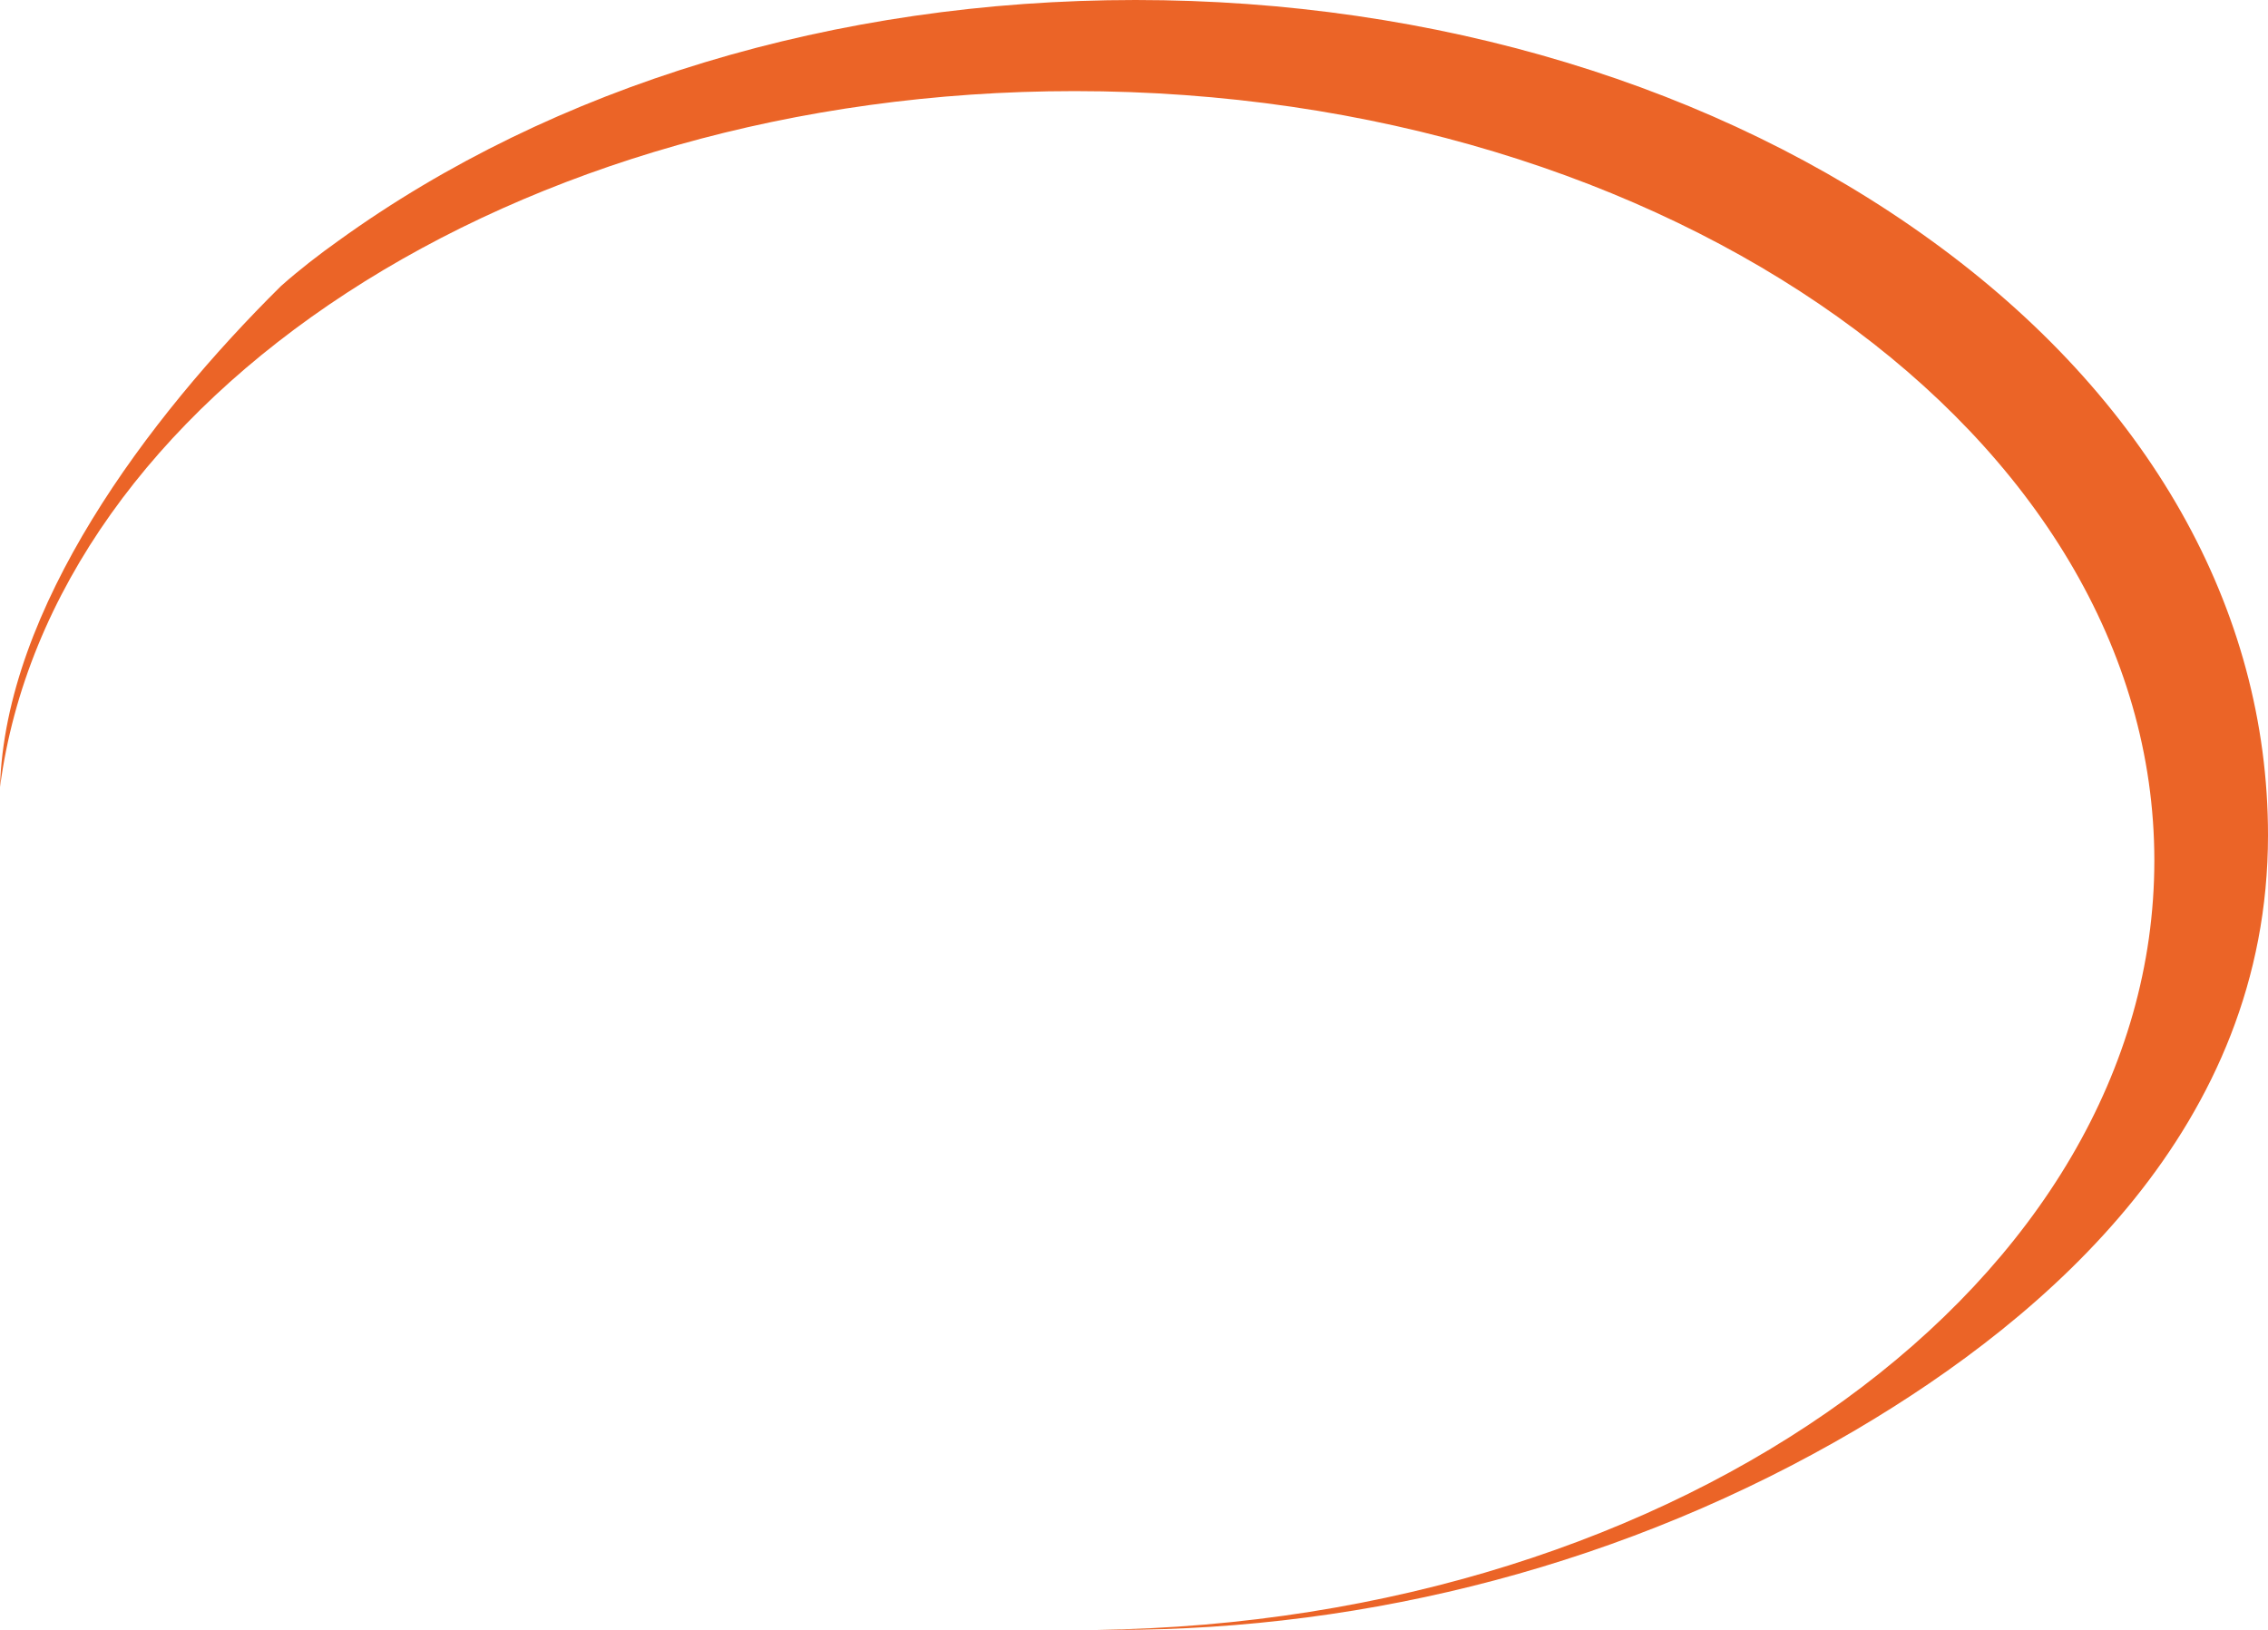 <?xml version="1.0" encoding="UTF-8"?>
<svg width="96px" height="69px" viewBox="0 0 96 69" version="1.1" xmlns="http://www.w3.org/2000/svg" xmlns:xlink="http://www.w3.org/1999/xlink">
    <!-- Generator: Sketch 53.2 (72643) - https://sketchapp.com -->
    <title>swosh</title>
    <desc>Created with Sketch.</desc>
    <g id="0.0-Homepage" stroke="none" stroke-width="1" fill="none" fill-rule="evenodd">
        <g id="0.0-Homepage-" transform="translate(-632, -9433)" fill="#EB6427">
            <g id="swosh" transform="translate(632, 9433)">
                <path d="M81.742,10.178 C72.732,3.643 60.749,0 48.065,0 C35.339,0 23.399,3.643 14.345,10.178 C13.514,10.768 12.683,11.41 11.896,12.107 C6.21,17.732 0.219,25.768 0,33.321 C2.187,16.821 21.78,3.857 45.485,3.857 C70.677,3.857 91.189,18.482 91.189,36.428 C91.189,54.214 71.158,68.679 46.403,69 L47.235,69 C57.95,69 68.884,66.214 78.549,60.536 C86.728,55.715 96,47.678 96,35.357 C96,25.768 90.926,16.821 81.742,10.178" id="Fill-3"></path>
            </g>
        </g>
    </g>
</svg>